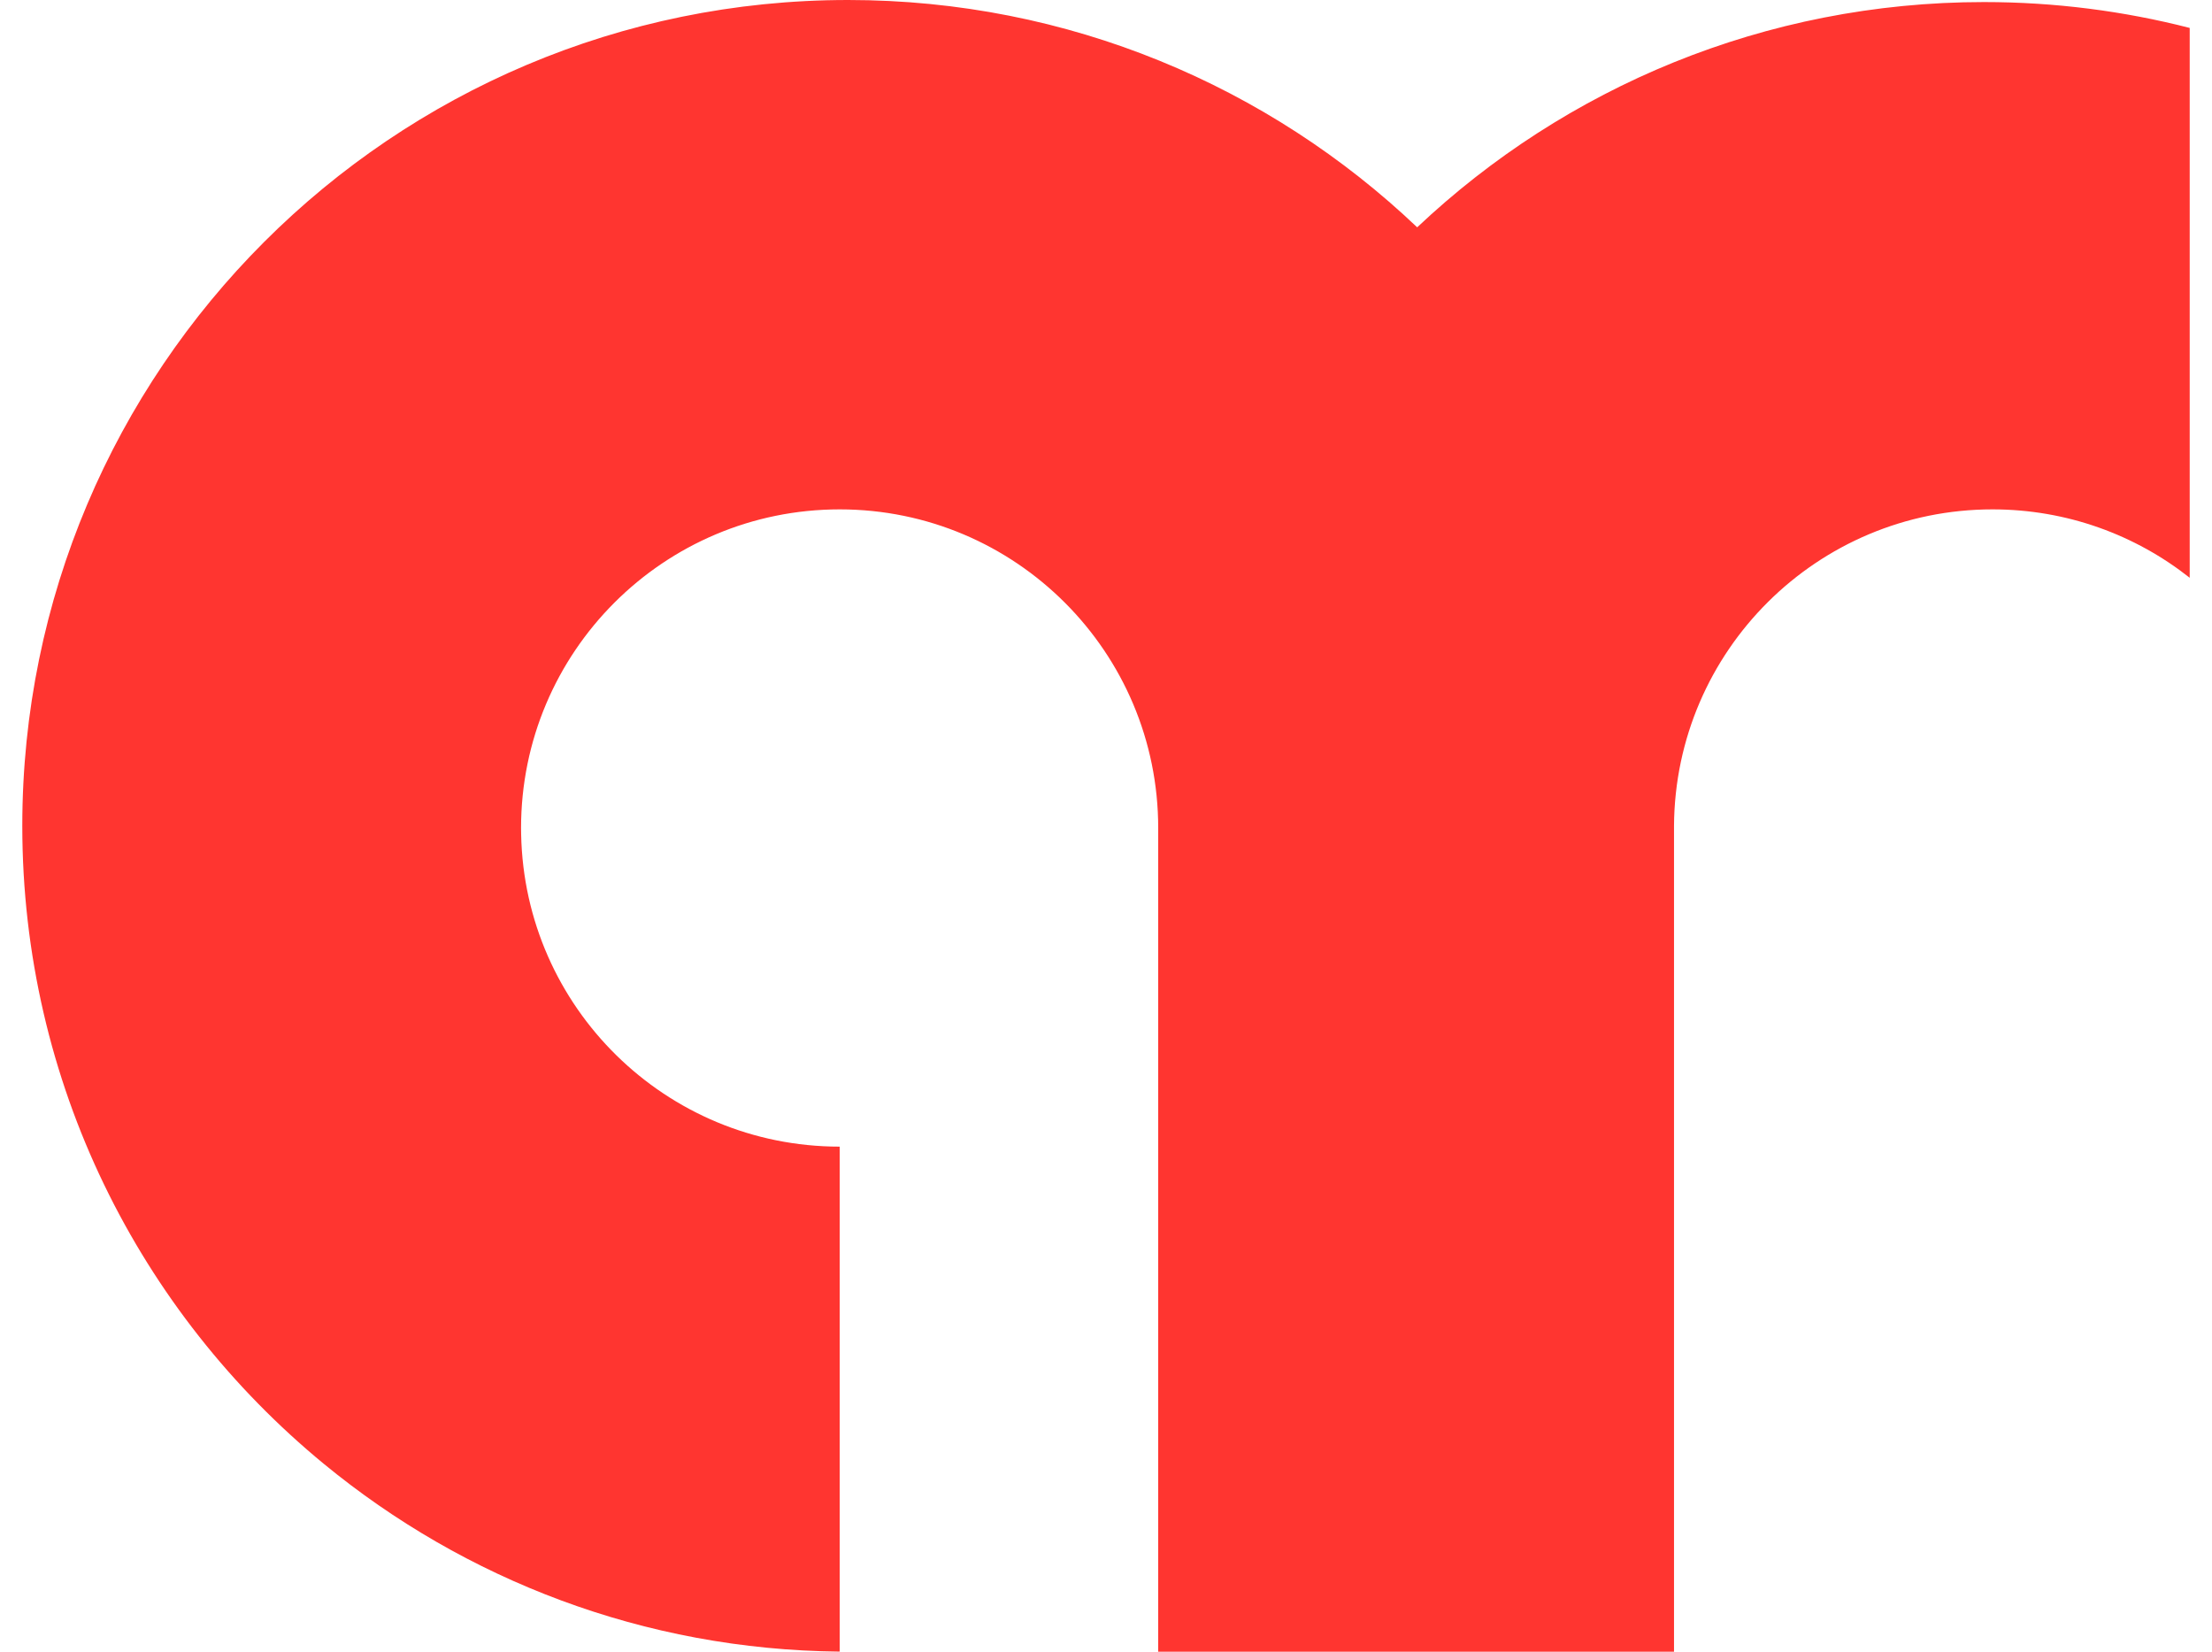 <svg width="75" height="56" viewBox="0 0 75 56" fill="none" xmlns="http://www.w3.org/2000/svg">
<path id="Vector" d="M74.244 0.949V19.589C72.408 18.138 70.083 17.27 67.559 17.27C61.618 17.27 56.796 22.067 56.759 28V56H39.27V28.073C39.27 22.108 34.435 17.27 28.47 17.27C22.505 17.27 17.667 22.105 17.667 28.073C17.667 28.146 17.667 28.218 17.67 28.291C17.786 34.157 22.575 38.876 28.47 38.876V55.997C21.833 55.933 15.75 53.554 10.982 49.633C4.736 44.496 0.756 36.713 0.756 28C0.756 12.537 13.293 0 28.756 0C36.234 0 43.027 2.931 48.051 7.707C50.559 5.34 53.506 3.43 56.756 2.112C60.003 0.796 63.552 0.07 67.268 0.07C69.676 0.07 72.014 0.375 74.244 0.947V0.949Z" fill="#FF3530"/>
</svg>
